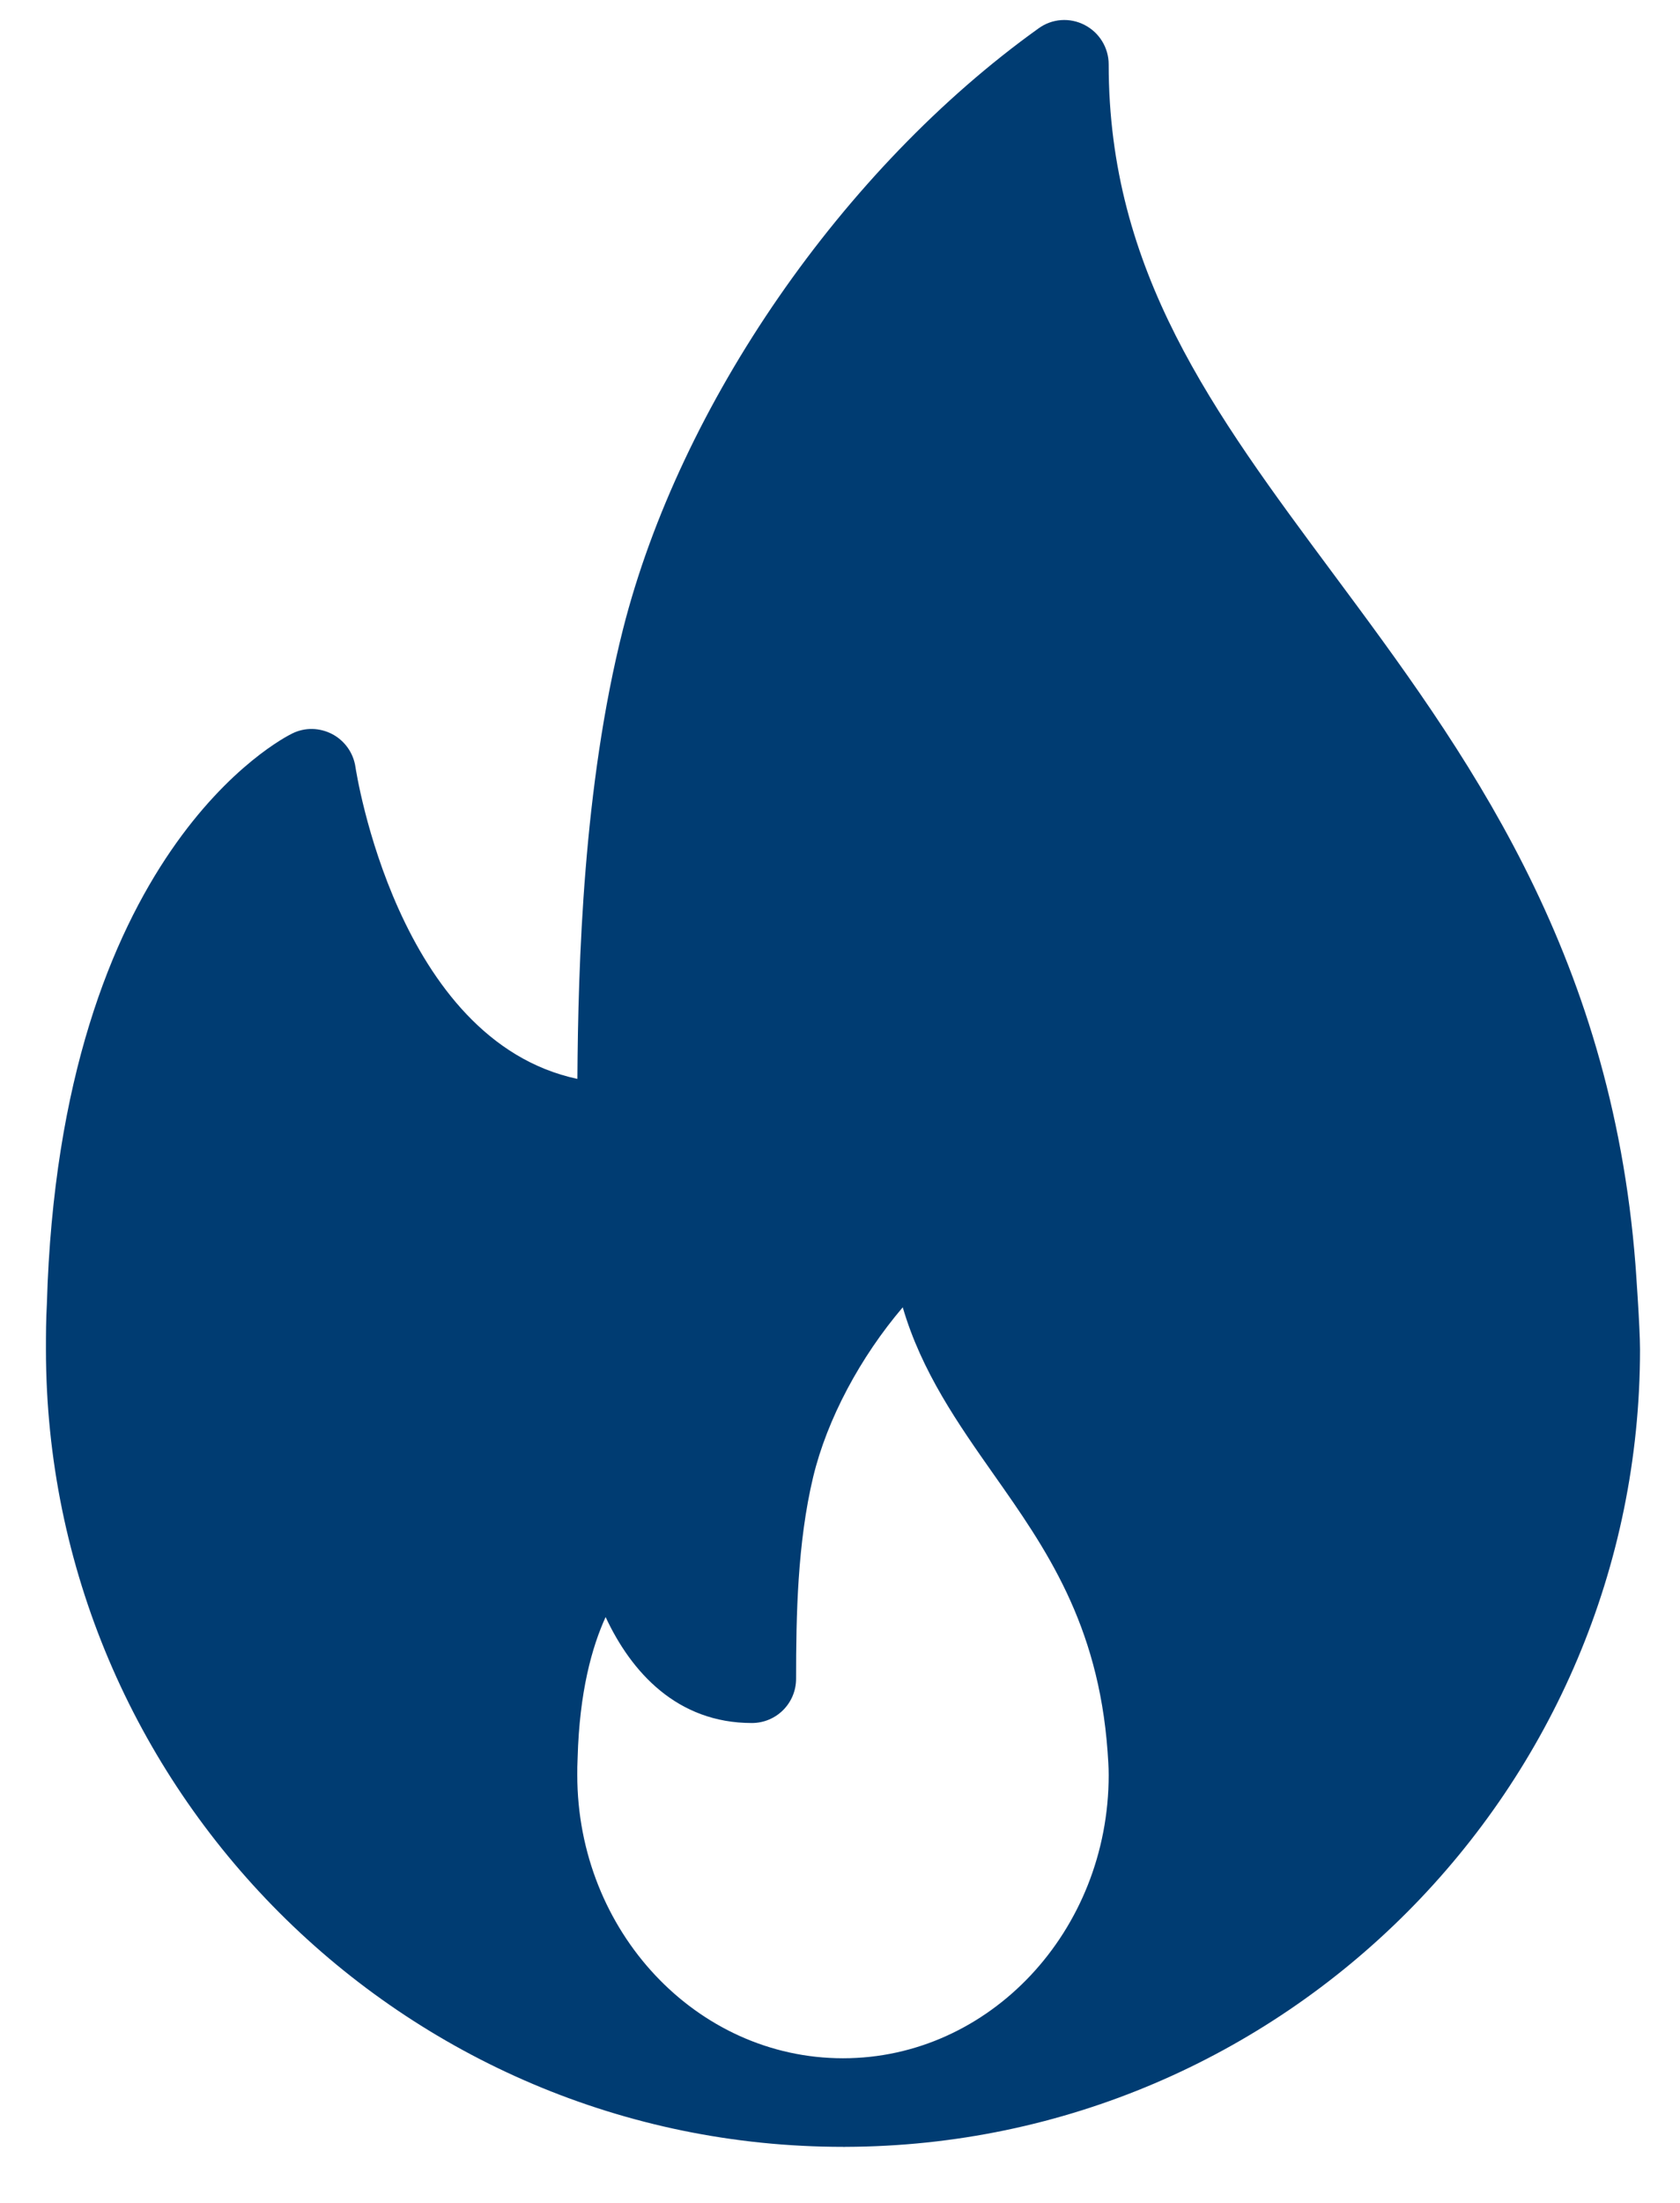 <svg width="29" height="38" viewBox="0 0 29 38" fill="none" xmlns="http://www.w3.org/2000/svg">
<path d="M28.232 21.826C27.811 16.354 25.264 12.925 23.016 9.899C20.935 7.098 19.138 4.679 19.138 1.111C19.138 0.824 18.977 0.562 18.723 0.431C18.467 0.298 18.161 0.32 17.928 0.489C14.553 2.904 11.737 6.975 10.753 10.859C10.07 13.563 9.98 16.604 9.967 18.611C6.85 17.946 6.144 13.283 6.136 13.232C6.101 12.99 5.953 12.78 5.738 12.665C5.521 12.551 5.266 12.543 5.046 12.652C4.882 12.731 1.033 14.687 0.809 22.495C0.794 22.755 0.793 23.015 0.793 23.276C0.793 30.861 6.965 37.033 14.552 37.033C14.562 37.034 14.573 37.036 14.582 37.033C14.585 37.033 14.588 37.033 14.592 37.033C22.16 37.012 28.31 30.848 28.31 23.276C28.31 22.894 28.232 21.826 28.232 21.826ZM14.552 35.505C12.023 35.505 9.965 33.313 9.965 30.619C9.965 30.528 9.965 30.435 9.971 30.322C10.002 29.186 10.218 28.41 10.454 27.894C10.898 28.847 11.69 29.722 12.978 29.722C13.401 29.722 13.742 29.381 13.742 28.958C13.742 27.87 13.765 26.614 14.036 25.481C14.277 24.477 14.853 23.408 15.583 22.551C15.908 23.663 16.541 24.563 17.159 25.442C18.044 26.699 18.958 27.998 19.119 30.214C19.128 30.346 19.138 30.478 19.138 30.619C19.138 33.313 17.081 35.505 14.552 35.505Z" fill="#003c72"/>
</svg>
